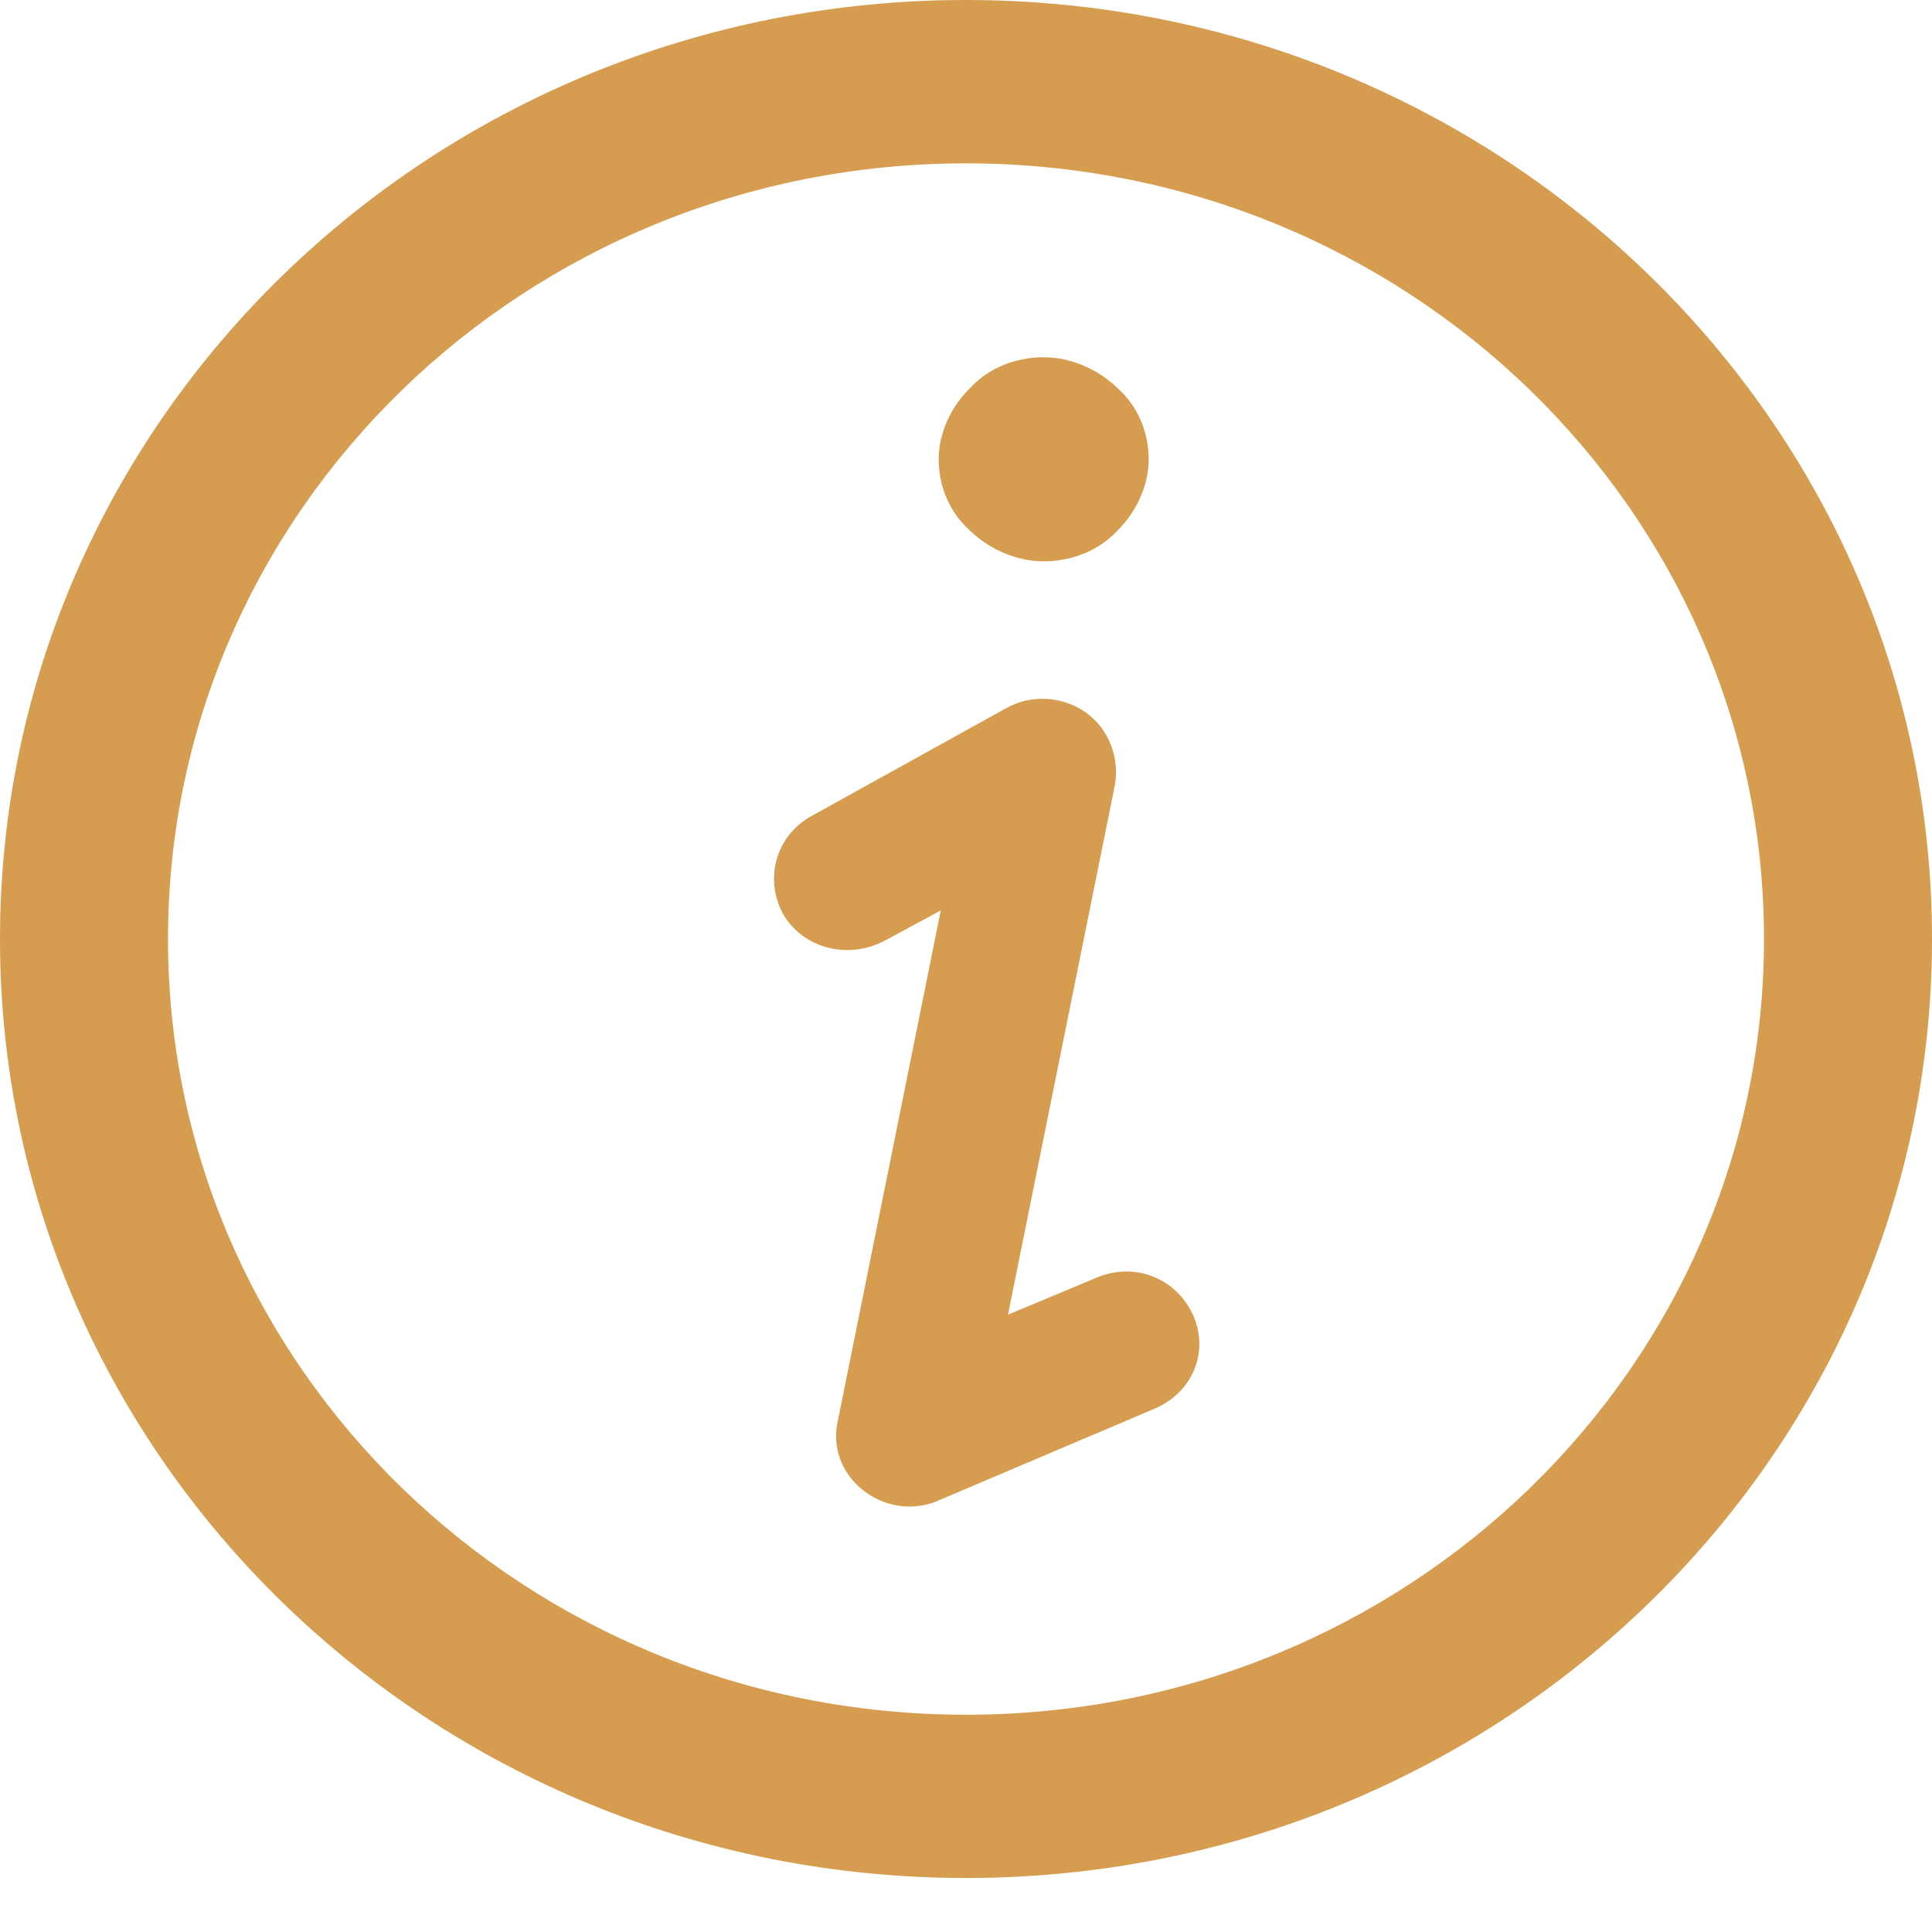 <svg width="22" height="22" viewBox="0 0 22 22" fill="none" xmlns="http://www.w3.org/2000/svg">
<path d="M10.354 17.155C10.163 17.155 9.972 17.085 9.828 16.969C9.589 16.783 9.47 16.481 9.541 16.178L10.713 10.367L10.067 10.716C9.661 10.925 9.159 10.809 8.92 10.414C8.704 10.019 8.824 9.53 9.23 9.298L11.454 8.066C11.741 7.903 12.1 7.927 12.363 8.112C12.626 8.298 12.746 8.624 12.698 8.926L11.478 14.97L12.483 14.551C12.913 14.365 13.391 14.551 13.583 14.97C13.774 15.388 13.583 15.853 13.152 16.039L10.689 17.085C10.594 17.131 10.474 17.155 10.354 17.155ZM12.722 6.044C12.937 5.834 13.08 5.532 13.08 5.23C13.08 4.928 12.961 4.626 12.722 4.417C12.507 4.207 12.196 4.068 11.885 4.068C11.574 4.068 11.263 4.184 11.048 4.417C10.833 4.626 10.689 4.928 10.689 5.23C10.689 5.532 10.809 5.834 11.048 6.044C11.263 6.253 11.574 6.392 11.885 6.392C12.196 6.392 12.507 6.276 12.722 6.044ZM22 10.693C22 4.788 17.074 0 11 0C4.926 0 0 4.788 0 10.693C0 16.597 4.926 21.385 11 21.385C17.074 21.385 22 16.597 22 10.693ZM20.087 10.693C20.087 15.574 16.022 19.526 11 19.526C5.978 19.526 1.913 15.574 1.913 10.693C1.913 5.811 5.978 1.86 11 1.86C16.022 1.86 20.087 5.811 20.087 10.693Z" fill="#D69C4F"/>
</svg>
